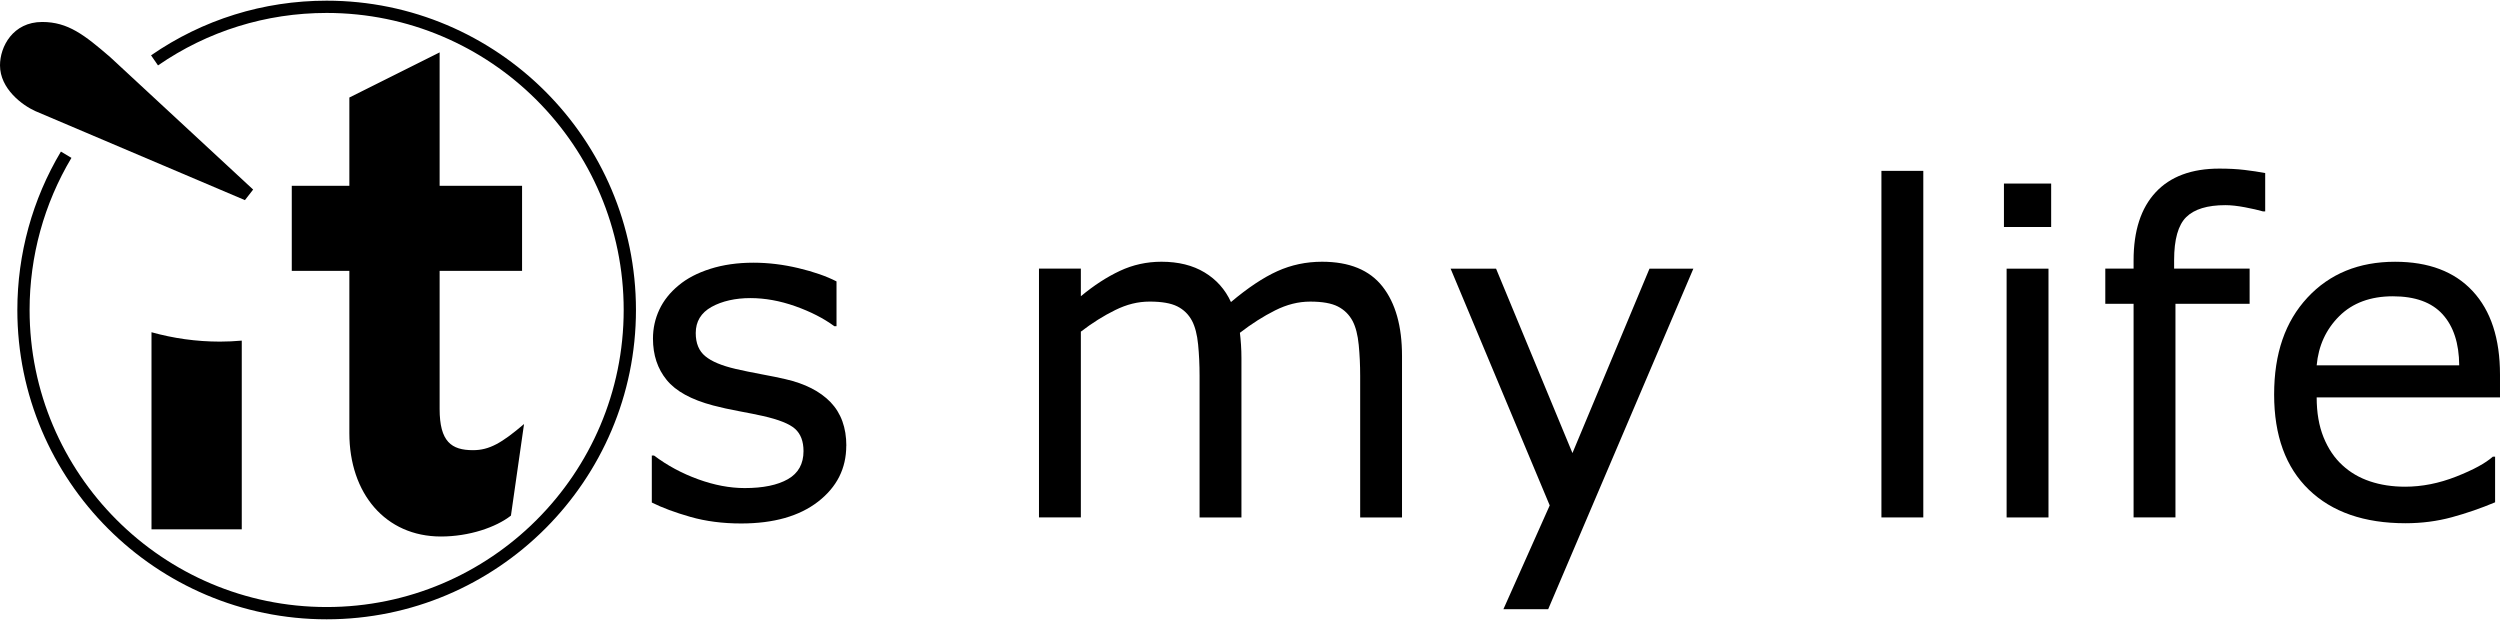 <svg xmlns="http://www.w3.org/2000/svg" xmlns:xlink="http://www.w3.org/1999/xlink" id="Layer_1" x="0px" y="0px" width="500px" height="124px" viewBox="6 194 500 124" xml:space="preserve"><g>	<path d="M175.253,283.146c0,4.542-1.88,8.269-5.634,11.181c-3.759,2.911-8.886,4.367-15.392,4.367  c-3.685,0-7.062-0.438-10.135-1.313c-3.073-0.876-5.652-1.834-7.73-2.876v-9.397h0.447c2.645,1.991,5.583,3.571,8.822,4.746  s6.339,1.759,9.311,1.759c3.681,0,6.564-0.594,8.642-1.782s3.119-3.059,3.119-5.611c0-1.962-0.567-3.446-1.691-4.455  c-1.128-1.009-3.299-1.869-6.505-2.585c-1.188-0.267-2.741-0.579-4.653-0.935c-1.917-0.354-3.662-0.741-5.233-1.155  c-4.367-1.157-7.463-2.857-9.287-5.101c-1.829-2.243-2.741-4.993-2.741-8.265c0-2.05,0.424-3.98,1.271-5.791  c0.847-1.811,2.128-3.432,3.855-4.855c1.664-1.396,3.778-2.501,6.348-3.316c2.566-0.815,5.441-1.226,8.619-1.226  c2.972,0,5.976,0.364,9.021,1.092s5.574,1.612,7.596,2.649v8.955h-0.447c-2.138-1.576-4.736-2.902-7.794-3.989  c-3.059-1.083-6.058-1.627-8.997-1.627c-2.939,0-5.644,0.586-7.753,1.761s-3.165,2.916-3.165,5.233c0,2.049,0.64,3.593,1.917,4.634  c1.248,1.041,3.266,1.885,6.058,2.538c1.543,0.355,3.275,0.715,5.191,1.069c1.917,0.354,3.511,0.682,4.792,0.981  c3.888,0.889,6.887,2.419,8.997,4.588c2.11,2.198,3.166,5.109,3.166,8.73"></path>	<path d="M286.409,297.49h-8.375v-28.331c0-2.138-0.097-4.201-0.29-6.191c-0.193-1.989-0.604-3.579-1.226-4.769  c-0.682-1.276-1.663-2.243-2.939-2.897c-1.275-0.654-3.118-0.981-5.523-0.981s-4.693,0.586-7.039,1.76  c-2.345,1.175-4.694,2.669-7.039,4.479c0.088,0.687,0.161,1.479,0.221,2.382c0.061,0.907,0.088,1.806,0.088,2.694v31.852h-8.375  v-28.331c0-2.197-0.097-4.284-0.291-6.261c-0.193-1.978-0.603-3.557-1.225-4.745c-0.682-1.276-1.663-2.235-2.939-2.875  c-1.276-0.641-3.118-0.958-5.523-0.958s-4.584,0.566-6.883,1.69c-2.304,1.129-4.598,2.57-6.882,4.321v37.153h-8.375v-49.758h8.375  v5.523c2.612-2.17,5.219-3.86,7.817-5.076c2.598-1.217,5.367-1.824,8.306-1.824c3.386,0,6.261,0.714,8.619,2.138  c2.359,1.423,4.124,3.399,5.28,5.924c3.386-2.852,6.472-4.906,9.264-6.168c2.792-1.263,5.777-1.894,8.955-1.894  c5.465,0,9.495,1.653,12.094,4.966s3.897,7.938,3.897,13.875v32.299L286.409,297.49z"></path>	<polygon points="344.675,247.729 315.634,315.845 306.679,315.845 315.943,295.081 296.12,247.729 305.21,247.729 320.49,284.615   335.899,247.729  "></polygon>	<rect x="382.285" y="228.173" width="8.375" height="69.313"></rect>	<path d="M416.232,239.399h-9.444v-8.688h9.444V239.399z M415.698,297.49h-8.375v-49.757h8.375V297.49z"></path>	<path d="M459.043,236.28h-0.447c-0.921-0.267-2.123-0.539-3.606-0.824c-1.483-0.281-2.792-0.424-3.92-0.424  c-3.594,0-6.201,0.797-7.818,2.382c-1.617,1.589-2.428,4.464-2.428,8.619v1.69h15.101v7.039h-14.833v42.724h-8.375v-42.724h-5.657  v-7.039h5.657v-1.649c0-5.91,1.47-10.448,4.408-13.608c2.939-3.164,7.187-4.744,12.742-4.744c1.87,0,3.557,0.087,5.054,0.267  c1.502,0.18,2.875,0.387,4.119,0.622v7.661L459.043,236.28z"></path>	<path d="M505.995,273.476h-36.661c0,3.059,0.461,5.727,1.382,7.998c0.922,2.271,2.185,4.136,3.787,5.592  c1.543,1.424,3.377,2.497,5.501,3.206c2.124,0.715,4.46,1.069,7.017,1.069c3.385,0,6.795-0.677,10.222-2.027  c3.433-1.35,5.874-2.681,7.329-3.984h0.447v9.131c-2.823,1.188-5.703,2.184-8.642,2.984c-2.939,0.802-6.031,1.203-9.266,1.203  c-8.255,0-14.699-2.235-19.334-6.704c-4.634-4.468-6.951-10.816-6.951-19.043c0-8.228,2.22-14.595,6.661-19.377  c4.441-4.781,10.282-7.172,17.528-7.172c6.713,0,11.886,1.962,15.525,5.878c3.64,3.92,5.459,9.489,5.459,16.704v4.542H505.995z   M497.842,267.063c-0.028-4.395-1.138-7.793-3.317-10.198c-2.184-2.405-5.501-3.607-9.955-3.607c-4.455,0-8.058,1.322-10.716,3.966  c-2.657,2.646-4.164,5.924-4.52,9.846h28.512L497.842,267.063z"></path>	<path d="M71.329,317.862c-34.113,0-61.86-27.752-61.86-61.865c0-11.176,3.013-22.131,8.716-31.681l2.105,1.258  c-5.477,9.167-8.37,19.689-8.37,30.423c0,32.76,26.654,59.41,59.409,59.41c32.754,0,59.409-26.65,59.409-59.41  c0-32.758-26.65-59.408-59.409-59.408c-12.125,0-23.79,3.63-33.726,10.494l-1.392-2.014c10.347-7.154,22.491-10.932,35.118-10.932  c34.113,0,61.864,27.751,61.864,61.859C133.193,290.106,105.441,317.862,71.329,317.862"></path>	<path d="M54.988,234.028l-41.949-17.819c-2.58-1.17-7.039-4.45-7.039-9.14c0-3.75,2.584-8.675,8.439-8.675  c5.16,0,8.435,2.58,13.599,7.03l28.59,26.489l-1.64,2.109V234.028z"></path>	<path d="M108.192,297.118c-3.008,2.354-8.37,4.183-14,4.183c-11.121,0-18.321-8.633-18.321-20.675V248.18H64.354v-17.013h11.517  v-17.662l18.054-9.029v26.691h16.488v17.013H93.925v27.609c0,6.546,2.354,8.245,6.68,8.245c3.267,0,5.758-1.437,10.204-5.229  l-2.621,18.316L108.192,297.118z"></path>	<path d="M36.299,260.448v39.42h18.054v-37.744c-1.442,0.124-2.897,0.199-4.372,0.199C45.236,262.323,40.652,261.659,36.299,260.448  "></path></g></svg>
